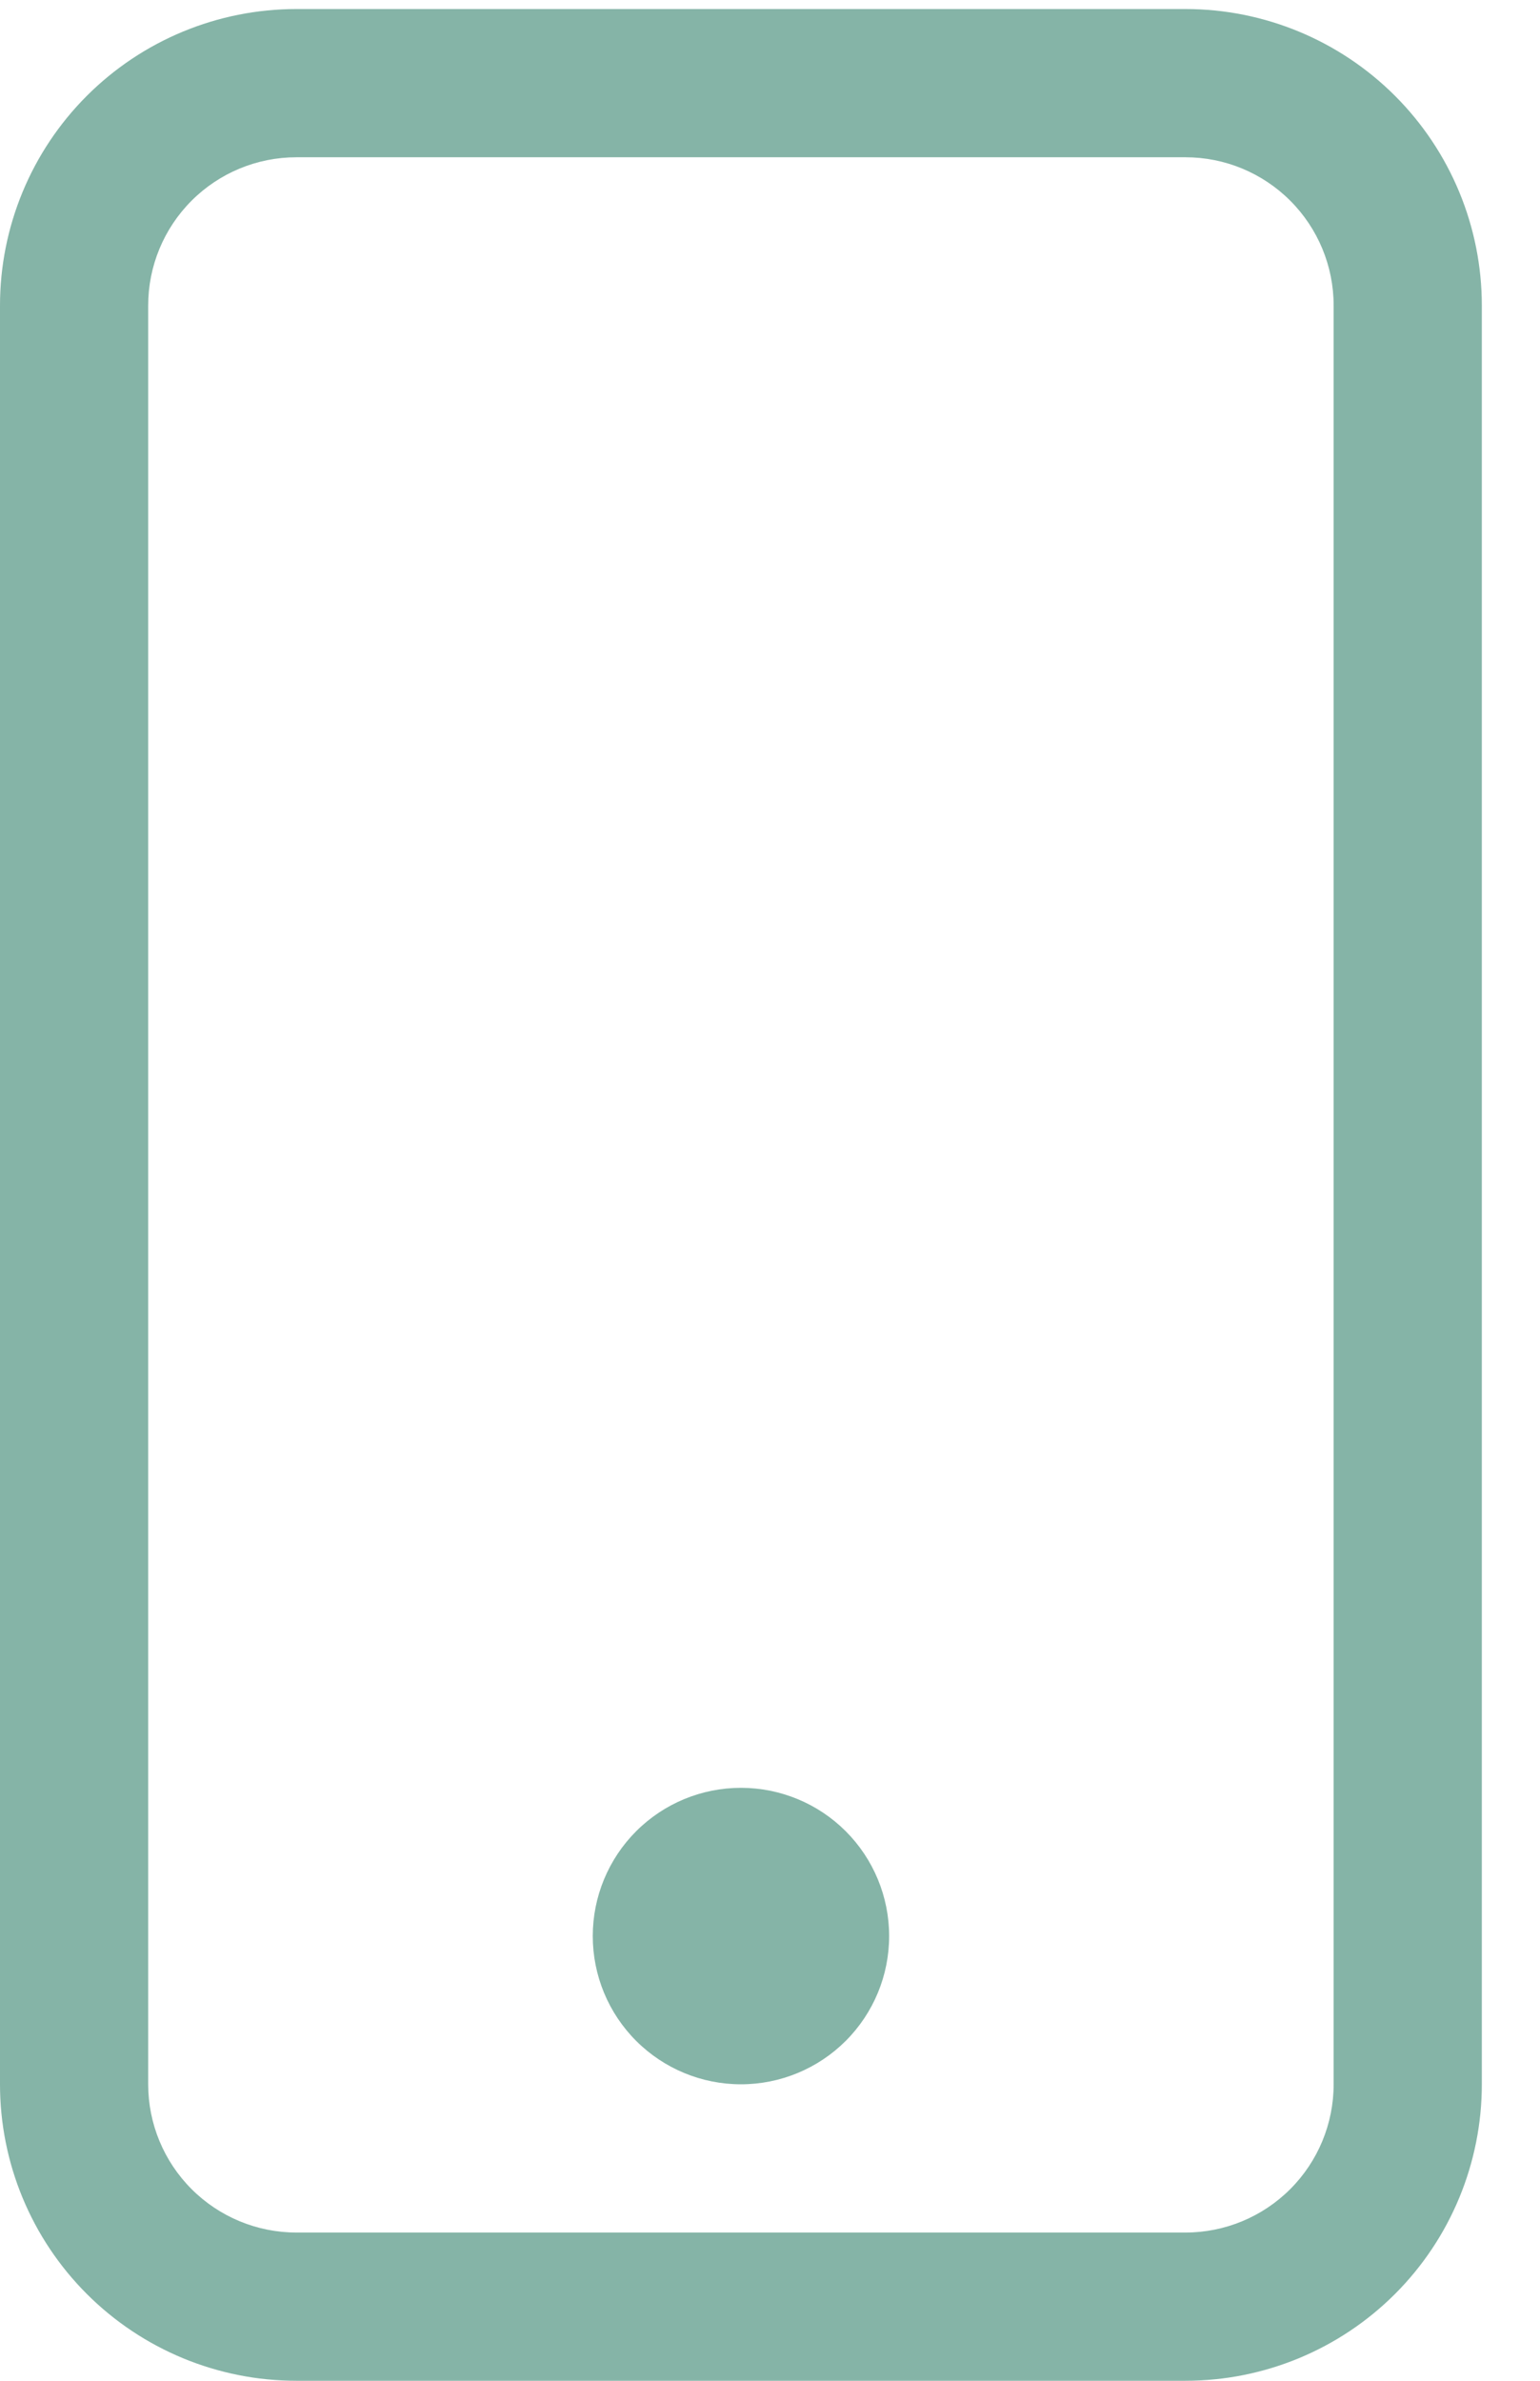 <svg width="22" height="34" viewBox="0 0 22 34" fill="none" xmlns="http://www.w3.org/2000/svg">
<path d="M16.936 2.246C17.497 2.246 18.035 2.469 18.432 2.866C18.829 3.263 19.052 3.801 19.052 4.363V29.766C19.052 30.328 18.829 30.866 18.432 31.263C18.035 31.66 17.497 31.883 16.936 31.883H4.234C3.672 31.883 3.134 31.66 2.737 31.263C2.34 30.866 2.117 30.328 2.117 29.766V4.363C2.117 3.801 2.34 3.263 2.737 2.866C3.134 2.469 3.672 2.246 4.234 2.246H16.936ZM4.234 0.129C3.111 0.129 2.034 0.575 1.24 1.369C0.446 2.163 0 3.24 0 4.363V29.766C0 30.889 0.446 31.966 1.24 32.76C2.034 33.554 3.111 34 4.234 34H16.936C18.058 34 19.135 33.554 19.929 32.76C20.723 31.966 21.169 30.889 21.169 29.766V4.363C21.169 3.24 20.723 2.163 19.929 1.369C19.135 0.575 18.058 0.129 16.936 0.129L4.234 0.129Z" fill="#34836D" fill-opacity="0.6"/>
<path d="M10.585 29.766C11.146 29.766 11.685 29.543 12.082 29.146C12.479 28.749 12.702 28.211 12.702 27.649C12.702 27.088 12.479 26.549 12.082 26.152C11.685 25.755 11.146 25.532 10.585 25.532C10.023 25.532 9.485 25.755 9.088 26.152C8.691 26.549 8.468 27.088 8.468 27.649C8.468 28.211 8.691 28.749 9.088 29.146C9.485 29.543 10.023 29.766 10.585 29.766Z" fill="#34836D" fill-opacity="0.6"/>
</svg>
